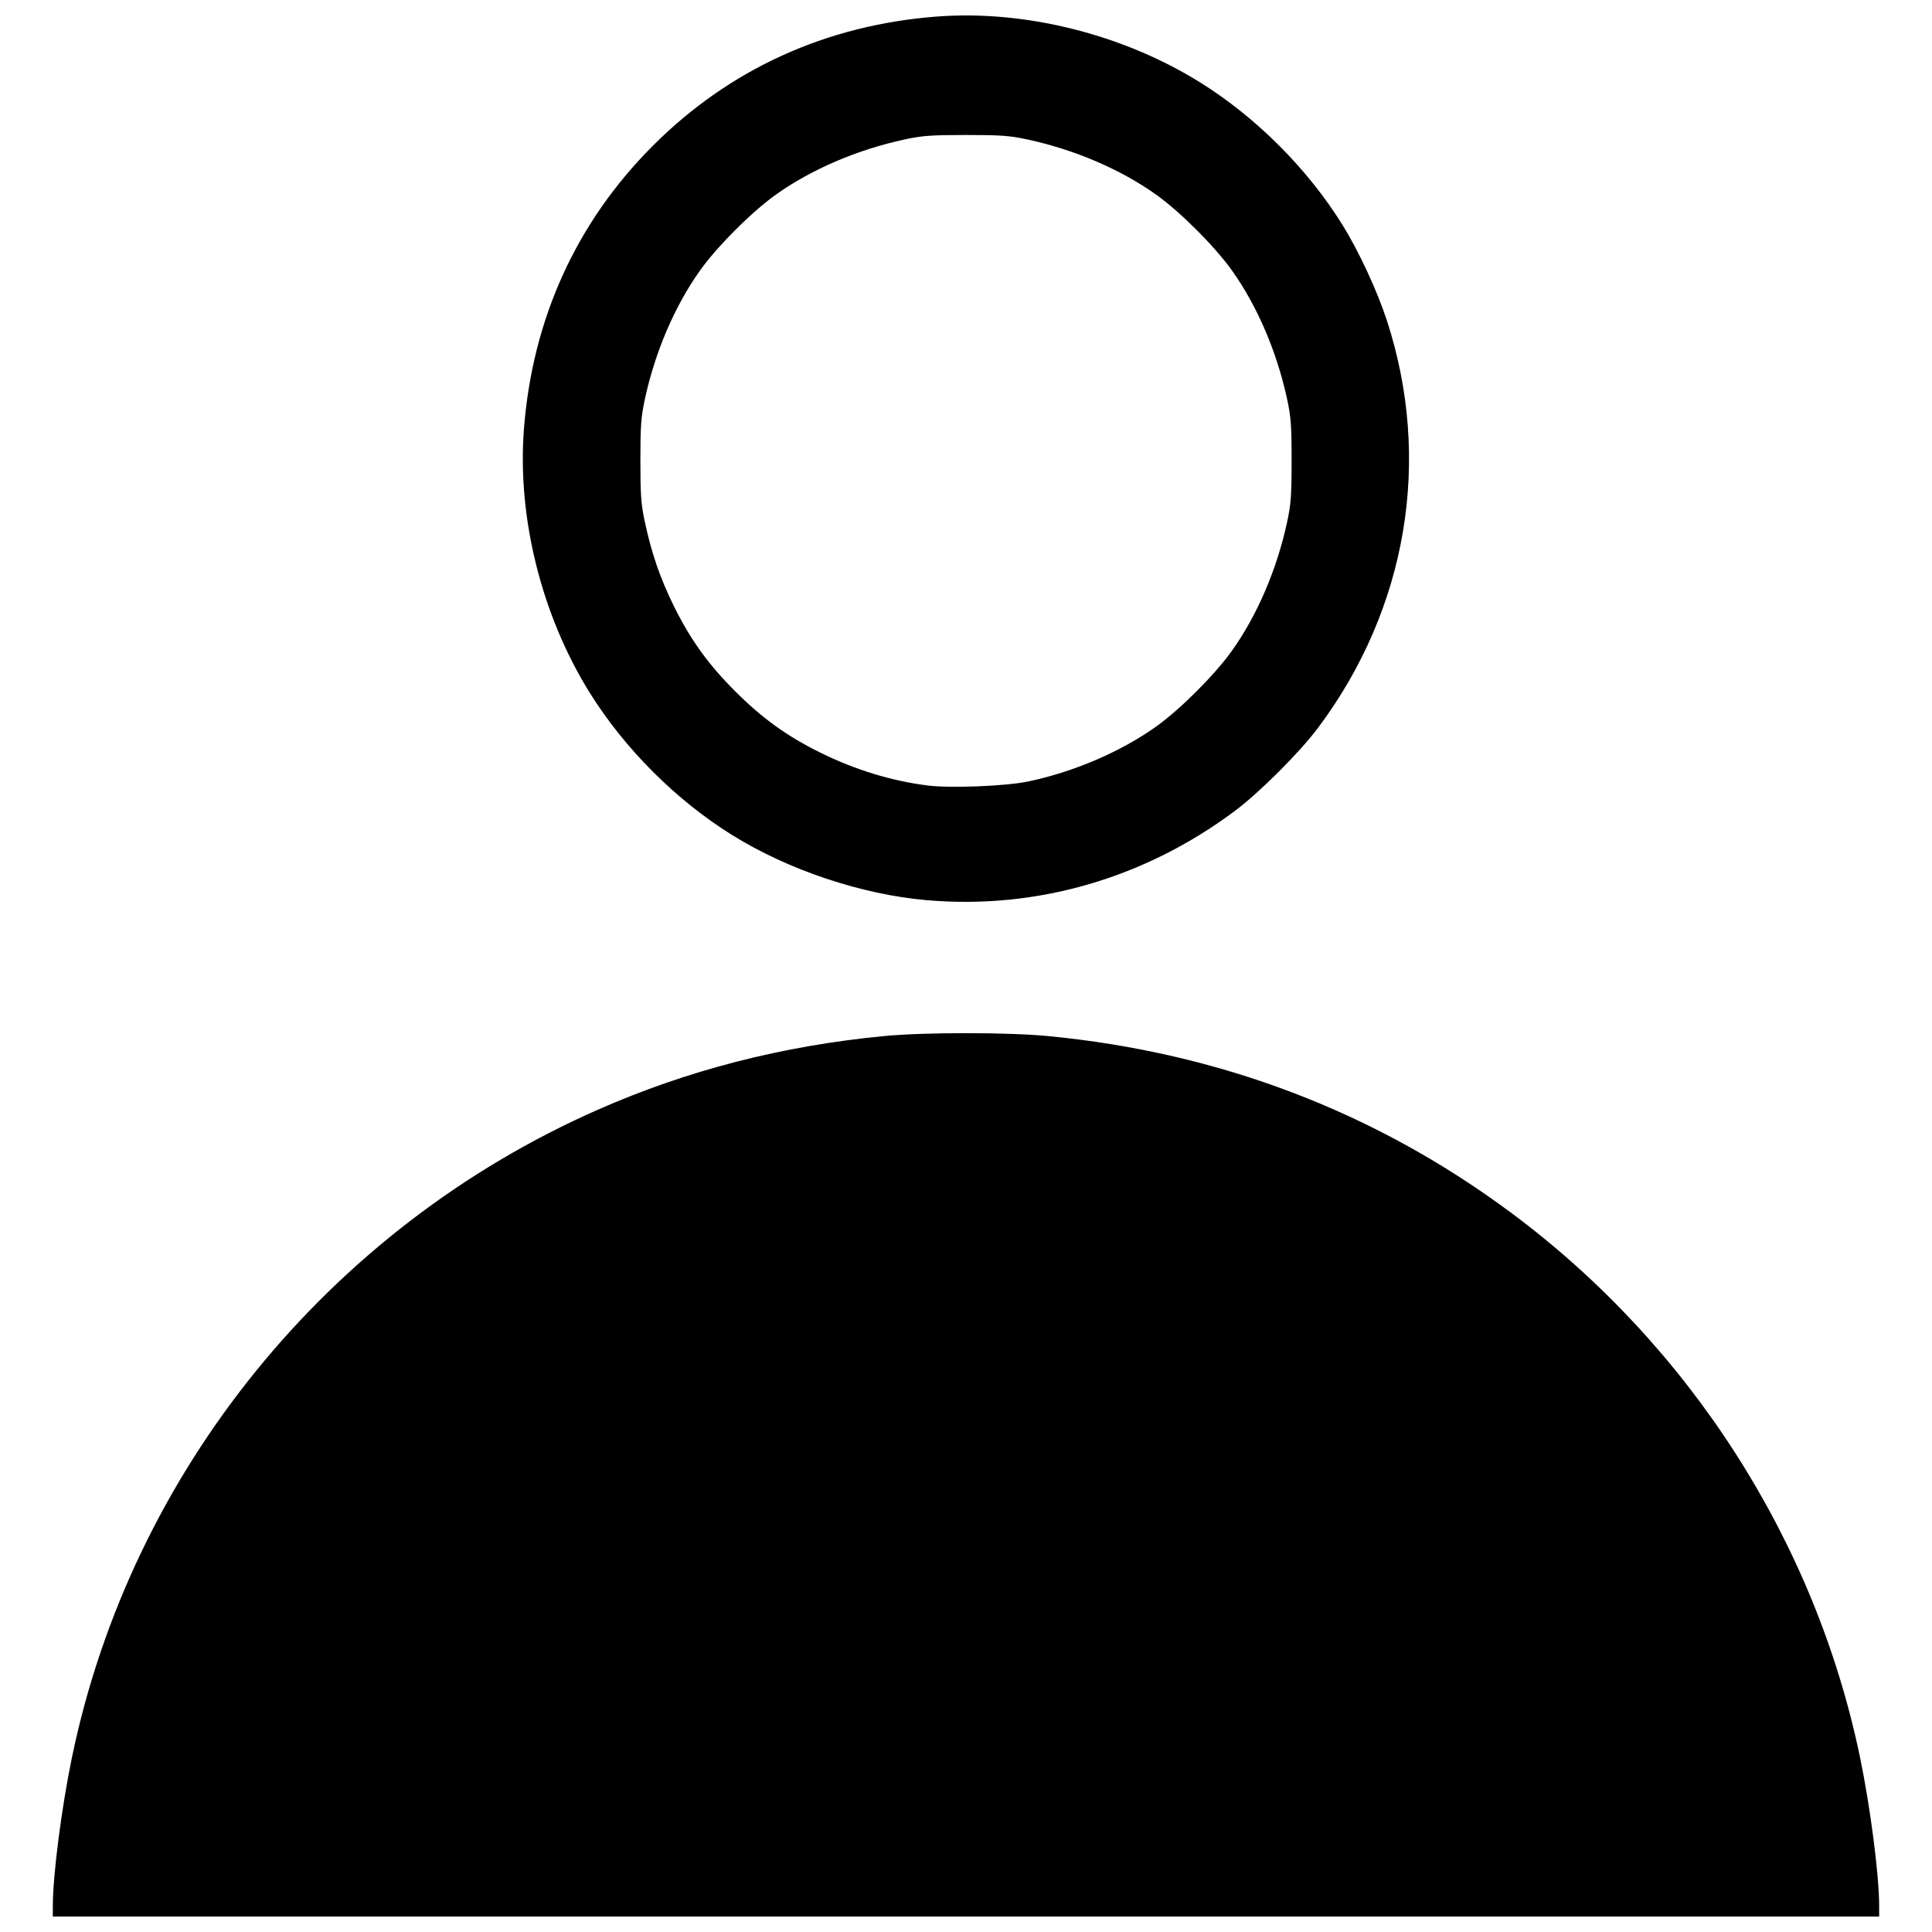 <?xml version="1.0" encoding="UTF-8"?>
<!-- Uploaded to: ICON Repo, www.svgrepo.com, Generator: ICON Repo Mixer Tools -->
<svg width="800px" height="800px" version="1.1" viewBox="144 144 512 512" xmlns="http://www.w3.org/2000/svg">
 <defs>
  <clipPath id="a">
   <path d="m158 148.09h484v503.81h-484z"/>
  </clipPath>
 </defs>
 <g clip-path="url(#a)">
  <path d="m158 649.1c0-8.113 2.316-26.113 5.07-39.391 15.707-75.75 67.996-140.16 139.29-171.59 23.82-10.5 48.922-16.961 75.98-19.555 10.695-1.023 32.621-1.023 43.316 0 45.664 4.375 86.961 20.145 122.98 46.965 47.273 35.195 80.43 86.996 92.289 144.18 2.754 13.277 5.07 31.277 5.07 39.391v2.805h-484zm231.5-266.55c-17.207-1.512-36.535-7.981-51.398-17.203-14.922-9.258-28.645-22.984-37.906-37.906-12.715-20.488-19.152-46.383-17.348-69.754 2.258-29.219 13.91-54.805 34.199-75.094s45.875-31.941 75.094-34.199c23.375-1.805 49.266 4.633 69.754 17.348 14.922 9.258 28.645 22.984 37.906 37.906 4.285 6.906 9.121 17.305 11.684 25.121 12.117 36.961 5.461 76.523-18.191 108.12-4.832 6.457-15.492 17.113-21.949 21.949-23.965 17.941-52.715 26.27-81.844 23.711zm26.98-31.449c12.152-2.559 24.543-7.879 33.906-14.555 6.375-4.543 15.551-13.723 20.094-20.094 6.707-9.406 11.934-21.609 14.637-34.176 0.996-4.637 1.172-7.051 1.172-16.211s-0.176-11.574-1.172-16.211c-2.703-12.566-7.93-24.77-14.637-34.176-4.543-6.375-13.723-15.551-20.094-20.094-9.406-6.707-21.609-11.934-34.176-14.637-4.637-0.996-7.051-1.172-16.211-1.172-9.156 0-11.574 0.176-16.211 1.172-12.566 2.703-24.77 7.93-34.176 14.637-6.375 4.543-15.551 13.723-20.094 20.094-6.707 9.406-11.934 21.609-14.637 34.176-0.996 4.637-1.172 7.051-1.172 16.211 0 9.156 0.176 11.574 1.172 16.211 1.824 8.477 4.059 14.953 7.719 22.375 4.363 8.844 9.082 15.398 16.25 22.562 7.164 7.164 13.719 11.887 22.562 16.25 9.215 4.547 18.812 7.488 28.402 8.699 6.07 0.766 20.746 0.184 26.66-1.062z"/>
 </g>
</svg>
